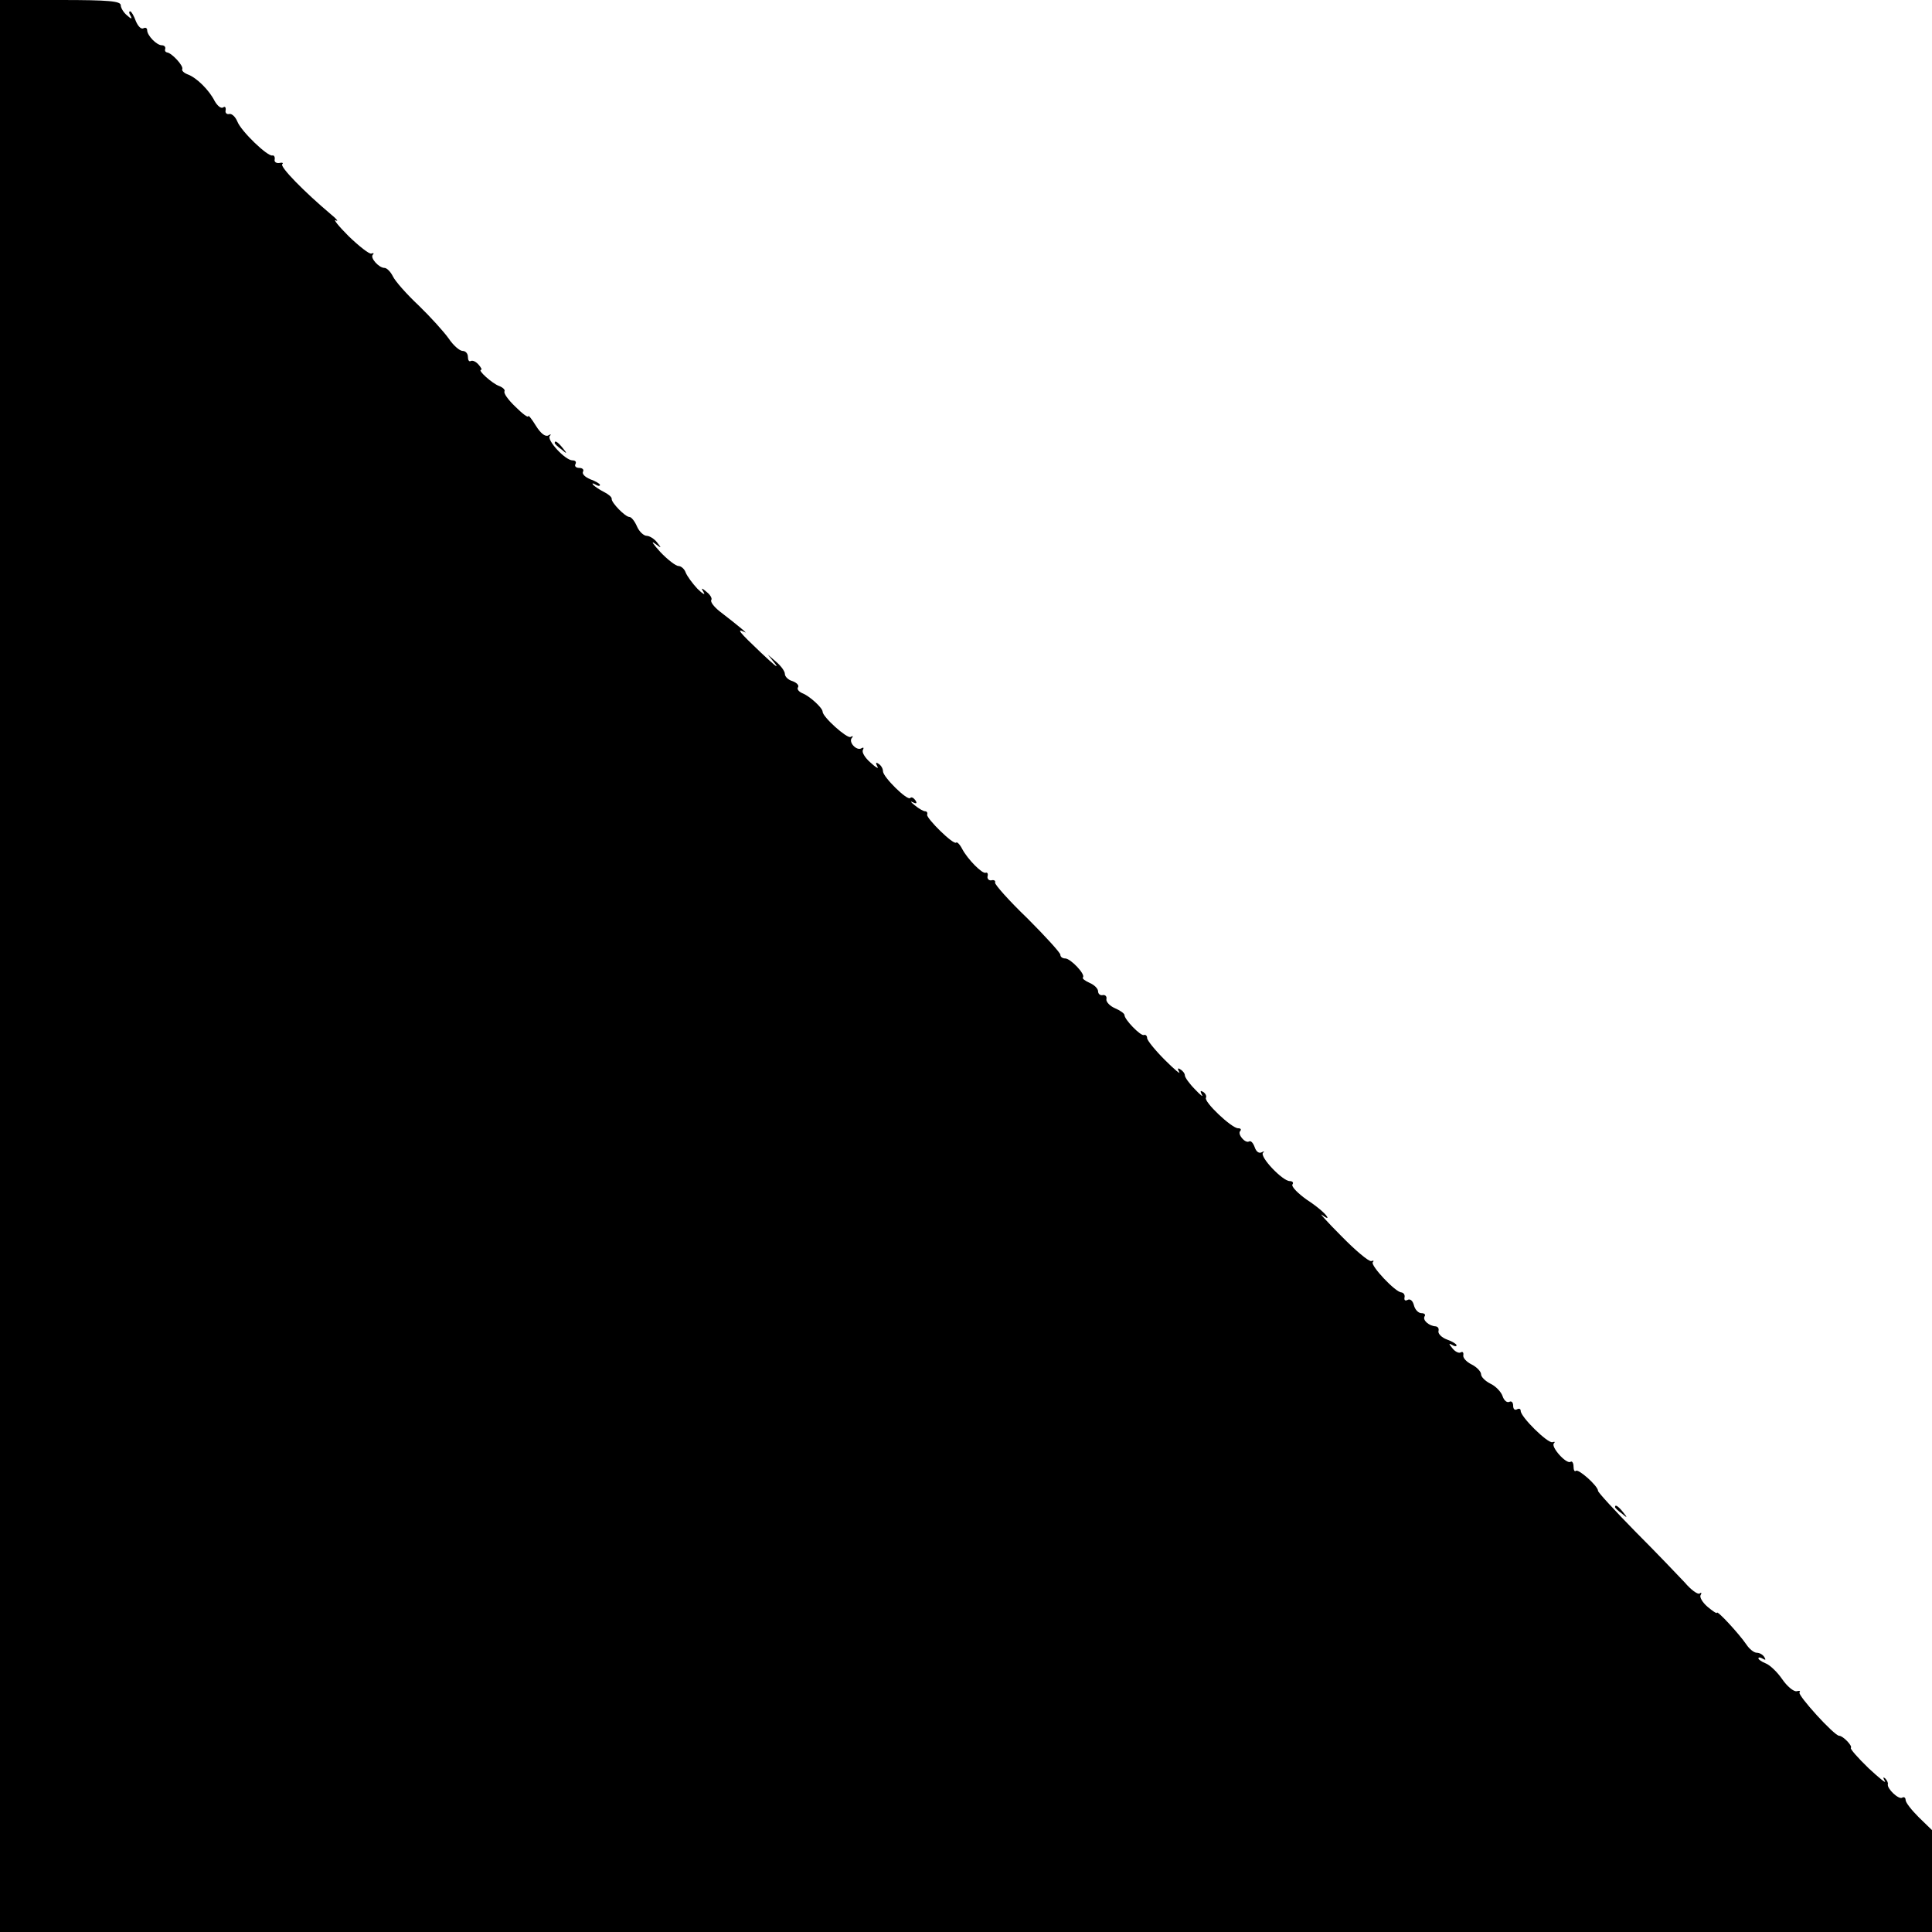 <?xml version="1.0" standalone="no"?>
<!DOCTYPE svg PUBLIC "-//W3C//DTD SVG 20010904//EN"
 "http://www.w3.org/TR/2001/REC-SVG-20010904/DTD/svg10.dtd">
<svg version="1.0" xmlns="http://www.w3.org/2000/svg"
 width="512pt" height="512pt" viewBox="0 0 512 512"
 preserveAspectRatio="xMidYMid meet">
<g transform="translate(0,512) scale(0.1,-0.1)"
fill="#000000" stroke="none">
<path d="M0 2560 l0 -2560 2560 0 2560 0 0 135 0 135 -35 34 c-19 19 -35 39
-35 46 0 6 -4 9 -9 6 -9 -6 -41 24 -38 36 1 3 -2 10 -7 15 -6 5 -6 2 -1 -7 5
-8 -14 7 -43 34 -28 27 -50 52 -47 54 5 5 -21 32 -31 32 -13 0 -112 109 -105
115 3 4 0 5 -8 3 -8 -1 -25 13 -38 32 -13 19 -33 38 -44 42 -10 4 -19 10 -19
13 0 4 5 3 12 -1 7 -4 8 -3 4 4 -4 7 -13 12 -20 12 -8 0 -20 10 -28 22 -19 28
-78 92 -78 84 0 -3 -11 4 -25 16 -13 11 -22 26 -18 31 3 6 2 8 -3 4 -5 -3 -23
10 -39 29 -17 18 -75 79 -130 134 -55 56 -100 105 -100 109 0 13 -53 60 -59
53 -3 -3 -6 2 -6 12 0 9 -4 15 -8 12 -11 -7 -53 40 -44 49 4 4 2 5 -4 3 -13
-3 -84 67 -84 83 0 6 -5 7 -10 4 -6 -3 -10 1 -10 10 0 9 -5 13 -10 10 -6 -3
-14 3 -18 15 -4 12 -19 27 -32 33 -14 7 -25 18 -25 25 0 7 -11 19 -25 26 -14
7 -24 18 -22 25 1 7 -2 10 -7 7 -5 -3 -15 2 -22 11 -10 12 -10 14 -1 9 6 -4
12 -5 12 -1 0 3 -11 10 -25 15 -14 5 -24 15 -23 22 2 7 -1 12 -7 13 -18 1 -35
16 -30 26 4 5 0 9 -8 9 -8 0 -17 9 -20 21 -3 12 -10 18 -17 14 -6 -3 -9 -1 -8
6 2 7 -2 13 -8 14 -16 0 -83 72 -76 80 4 4 2 5 -4 3 -6 -2 -42 28 -80 67 -38
38 -60 63 -50 55 12 -9 17 -10 12 -3 -4 7 -27 27 -52 43 -24 17 -42 35 -39 41
4 5 0 9 -7 9 -19 0 -80 64 -71 75 5 4 3 5 -4 1 -7 -3 -14 2 -18 14 -4 11 -10
18 -15 15 -10 -6 -32 20 -23 28 3 4 1 7 -6 7 -17 0 -92 71 -85 81 2 4 -1 11
-7 15 -8 5 -9 3 -4 -7 5 -8 -4 -1 -18 14 -15 15 -27 32 -27 37 0 5 -5 12 -12
16 -7 5 -8 2 -3 -7 5 -8 -13 7 -38 32 -26 26 -47 52 -47 58 0 6 -4 10 -9 8 -9
-2 -51 41 -51 53 0 4 -11 12 -25 18 -14 6 -24 17 -23 24 2 7 -3 12 -9 11 -7
-2 -13 3 -13 10 0 7 -10 17 -22 22 -13 6 -21 12 -18 15 7 8 -33 50 -47 50 -7
0 -13 4 -13 10 0 5 -39 48 -87 96 -49 47 -87 90 -86 95 2 5 -3 8 -10 6 -6 -1
-11 4 -10 10 2 7 0 12 -5 10 -9 -3 -47 35 -62 63 -6 12 -14 20 -16 17 -7 -7
-79 64 -77 74 2 5 -1 9 -5 9 -5 0 -17 7 -28 16 -10 8 -13 12 -5 8 10 -5 12 -3
7 5 -5 7 -11 10 -14 6 -8 -7 -72 56 -72 71 0 7 -5 16 -12 20 -7 5 -8 2 -3 -7
5 -8 -4 -3 -18 10 -15 13 -24 28 -20 34 3 6 1 7 -4 4 -13 -8 -36 17 -25 28 4
5 2 5 -4 2 -9 -5 -74 53 -74 67 0 10 -35 42 -54 49 -9 4 -15 11 -11 16 3 5 -4
12 -15 16 -11 3 -20 12 -20 19 0 7 -10 21 -23 32 l-22 19 20 -25 c10 -14 -6 0
-38 30 -58 55 -67 66 -44 55 12 -7 -14 15 -66 55 -15 12 -25 25 -22 30 3 4 -3
14 -12 21 -14 12 -16 12 -8 -1 5 -8 -3 -4 -17 10 -13 14 -27 33 -31 43 -3 9
-12 17 -19 17 -7 0 -29 17 -48 37 -19 21 -26 31 -15 23 19 -14 19 -14 6 3 -7
9 -20 17 -27 17 -8 0 -20 11 -26 25 -6 14 -15 25 -20 25 -11 0 -48 38 -47 48
1 4 -8 12 -20 18 -12 6 -25 15 -29 19 -4 5 -1 5 6 1 6 -4 12 -5 12 -1 0 3 -12
10 -26 15 -14 6 -22 14 -19 20 3 5 -1 10 -10 10 -9 0 -13 5 -10 10 3 6 0 10
-8 10 -19 0 -69 54 -60 65 5 4 2 5 -4 1 -8 -4 -20 5 -33 26 -11 18 -20 29 -20
25 0 -5 -15 6 -34 25 -19 18 -32 36 -29 41 2 4 -4 10 -14 14 -18 6 -59 43 -48
43 3 0 0 6 -7 14 -7 8 -16 12 -21 9 -4 -2 -7 3 -7 11 0 9 -6 16 -14 16 -8 0
-25 15 -37 33 -12 17 -48 57 -79 87 -32 30 -63 65 -69 78 -6 12 -16 22 -22 22
-15 0 -39 27 -31 35 4 4 2 5 -4 3 -5 -2 -32 19 -60 46 -27 27 -42 46 -34 42 8
-4 3 3 -13 16 -70 59 -136 126 -129 133 4 3 0 5 -8 3 -8 -1 -14 3 -12 10 1 6
-2 11 -6 10 -12 -4 -83 64 -93 90 -5 12 -14 21 -21 20 -7 -2 -12 3 -10 10 1 8
-2 11 -7 7 -6 -3 -15 5 -22 17 -15 30 -49 63 -72 71 -10 4 -16 10 -14 14 4 8
-27 42 -40 44 -5 1 -7 5 -5 10 1 5 -3 9 -9 9 -14 0 -39 26 -39 40 0 6 -5 8
-10 5 -6 -3 -14 5 -20 19 -5 14 -12 26 -15 26 -4 0 -3 -6 1 -12 5 -9 2 -9 -9
1 -9 7 -17 20 -17 27 0 11 -31 14 -160 14 l-160 0 0 -2560z"/>
<path d="M1470 3946 c0 -2 8 -10 18 -17 15 -13 16 -12 3 4 -13 16 -21 21 -21
13z"/>
<path d="M4280 1126 c0 -2 8 -10 18 -17 15 -13 16 -12 3 4 -13 16 -21 21 -21
13z"/>
</g>
</svg>
